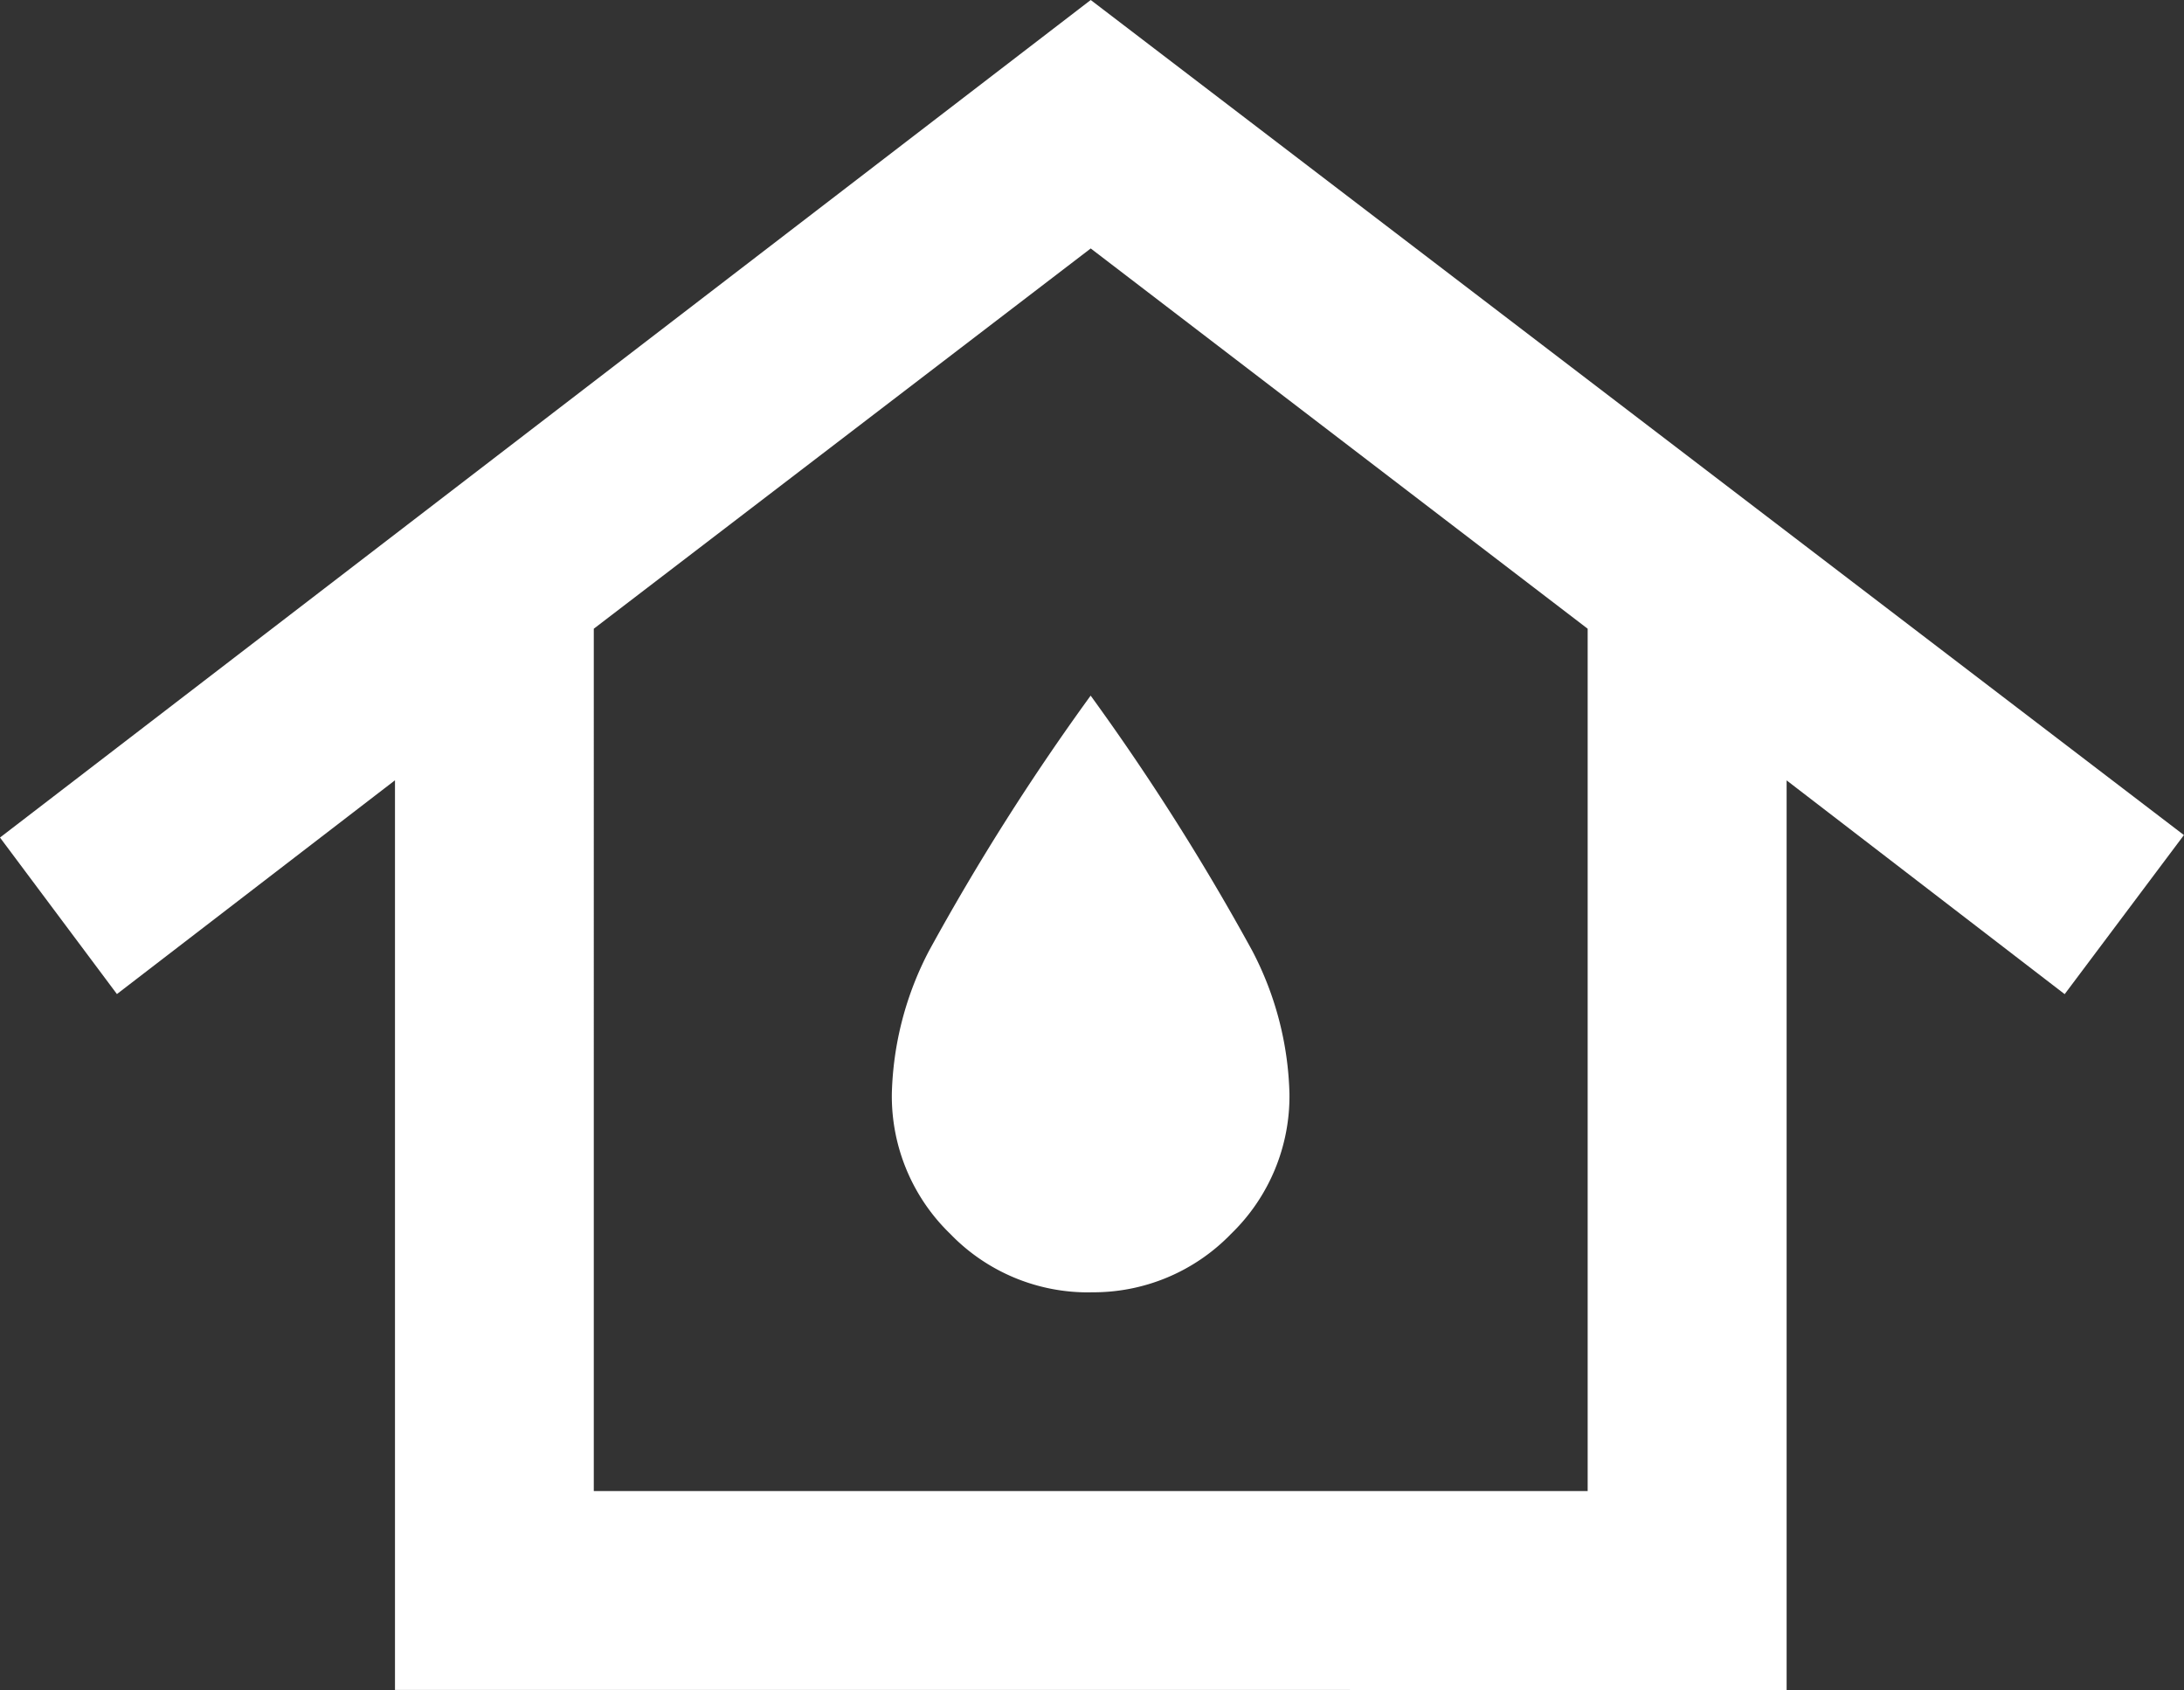 <svg xmlns="http://www.w3.org/2000/svg" width="28.277" height="21.875" viewBox="0 0 28.277 21.875">
  <rect x="0" y="0" width="28.277" height="21.875" fill="#333333" stroke="none"/>
  <path id="water_damage_24dp_1F1F1F_FILL0_wght400_GRAD0_opsz24" d="M48.688-820.7H61.556v-11.162l-6.434-4.922-6.434,4.922Zm-2.574,2.574V-829.9l-3.6,2.767L41-829.159,55.122-840l14.154,10.809-1.544,2.059-3.6-2.767v11.774Zm9.007-5.147a2.478,2.478,0,0,0,1.818-.756,2.478,2.478,0,0,0,.756-1.817,4.206,4.206,0,0,0-.483-1.85,30.746,30.746,0,0,0-2.091-3.3,30.746,30.746,0,0,0-2.091,3.3,4.206,4.206,0,0,0-.483,1.85,2.478,2.478,0,0,0,.756,1.817A2.478,2.478,0,0,0,55.122-823.272ZM55.122-825.846Z" transform="translate(-41 840)" fill="#fff"/>
</svg>
